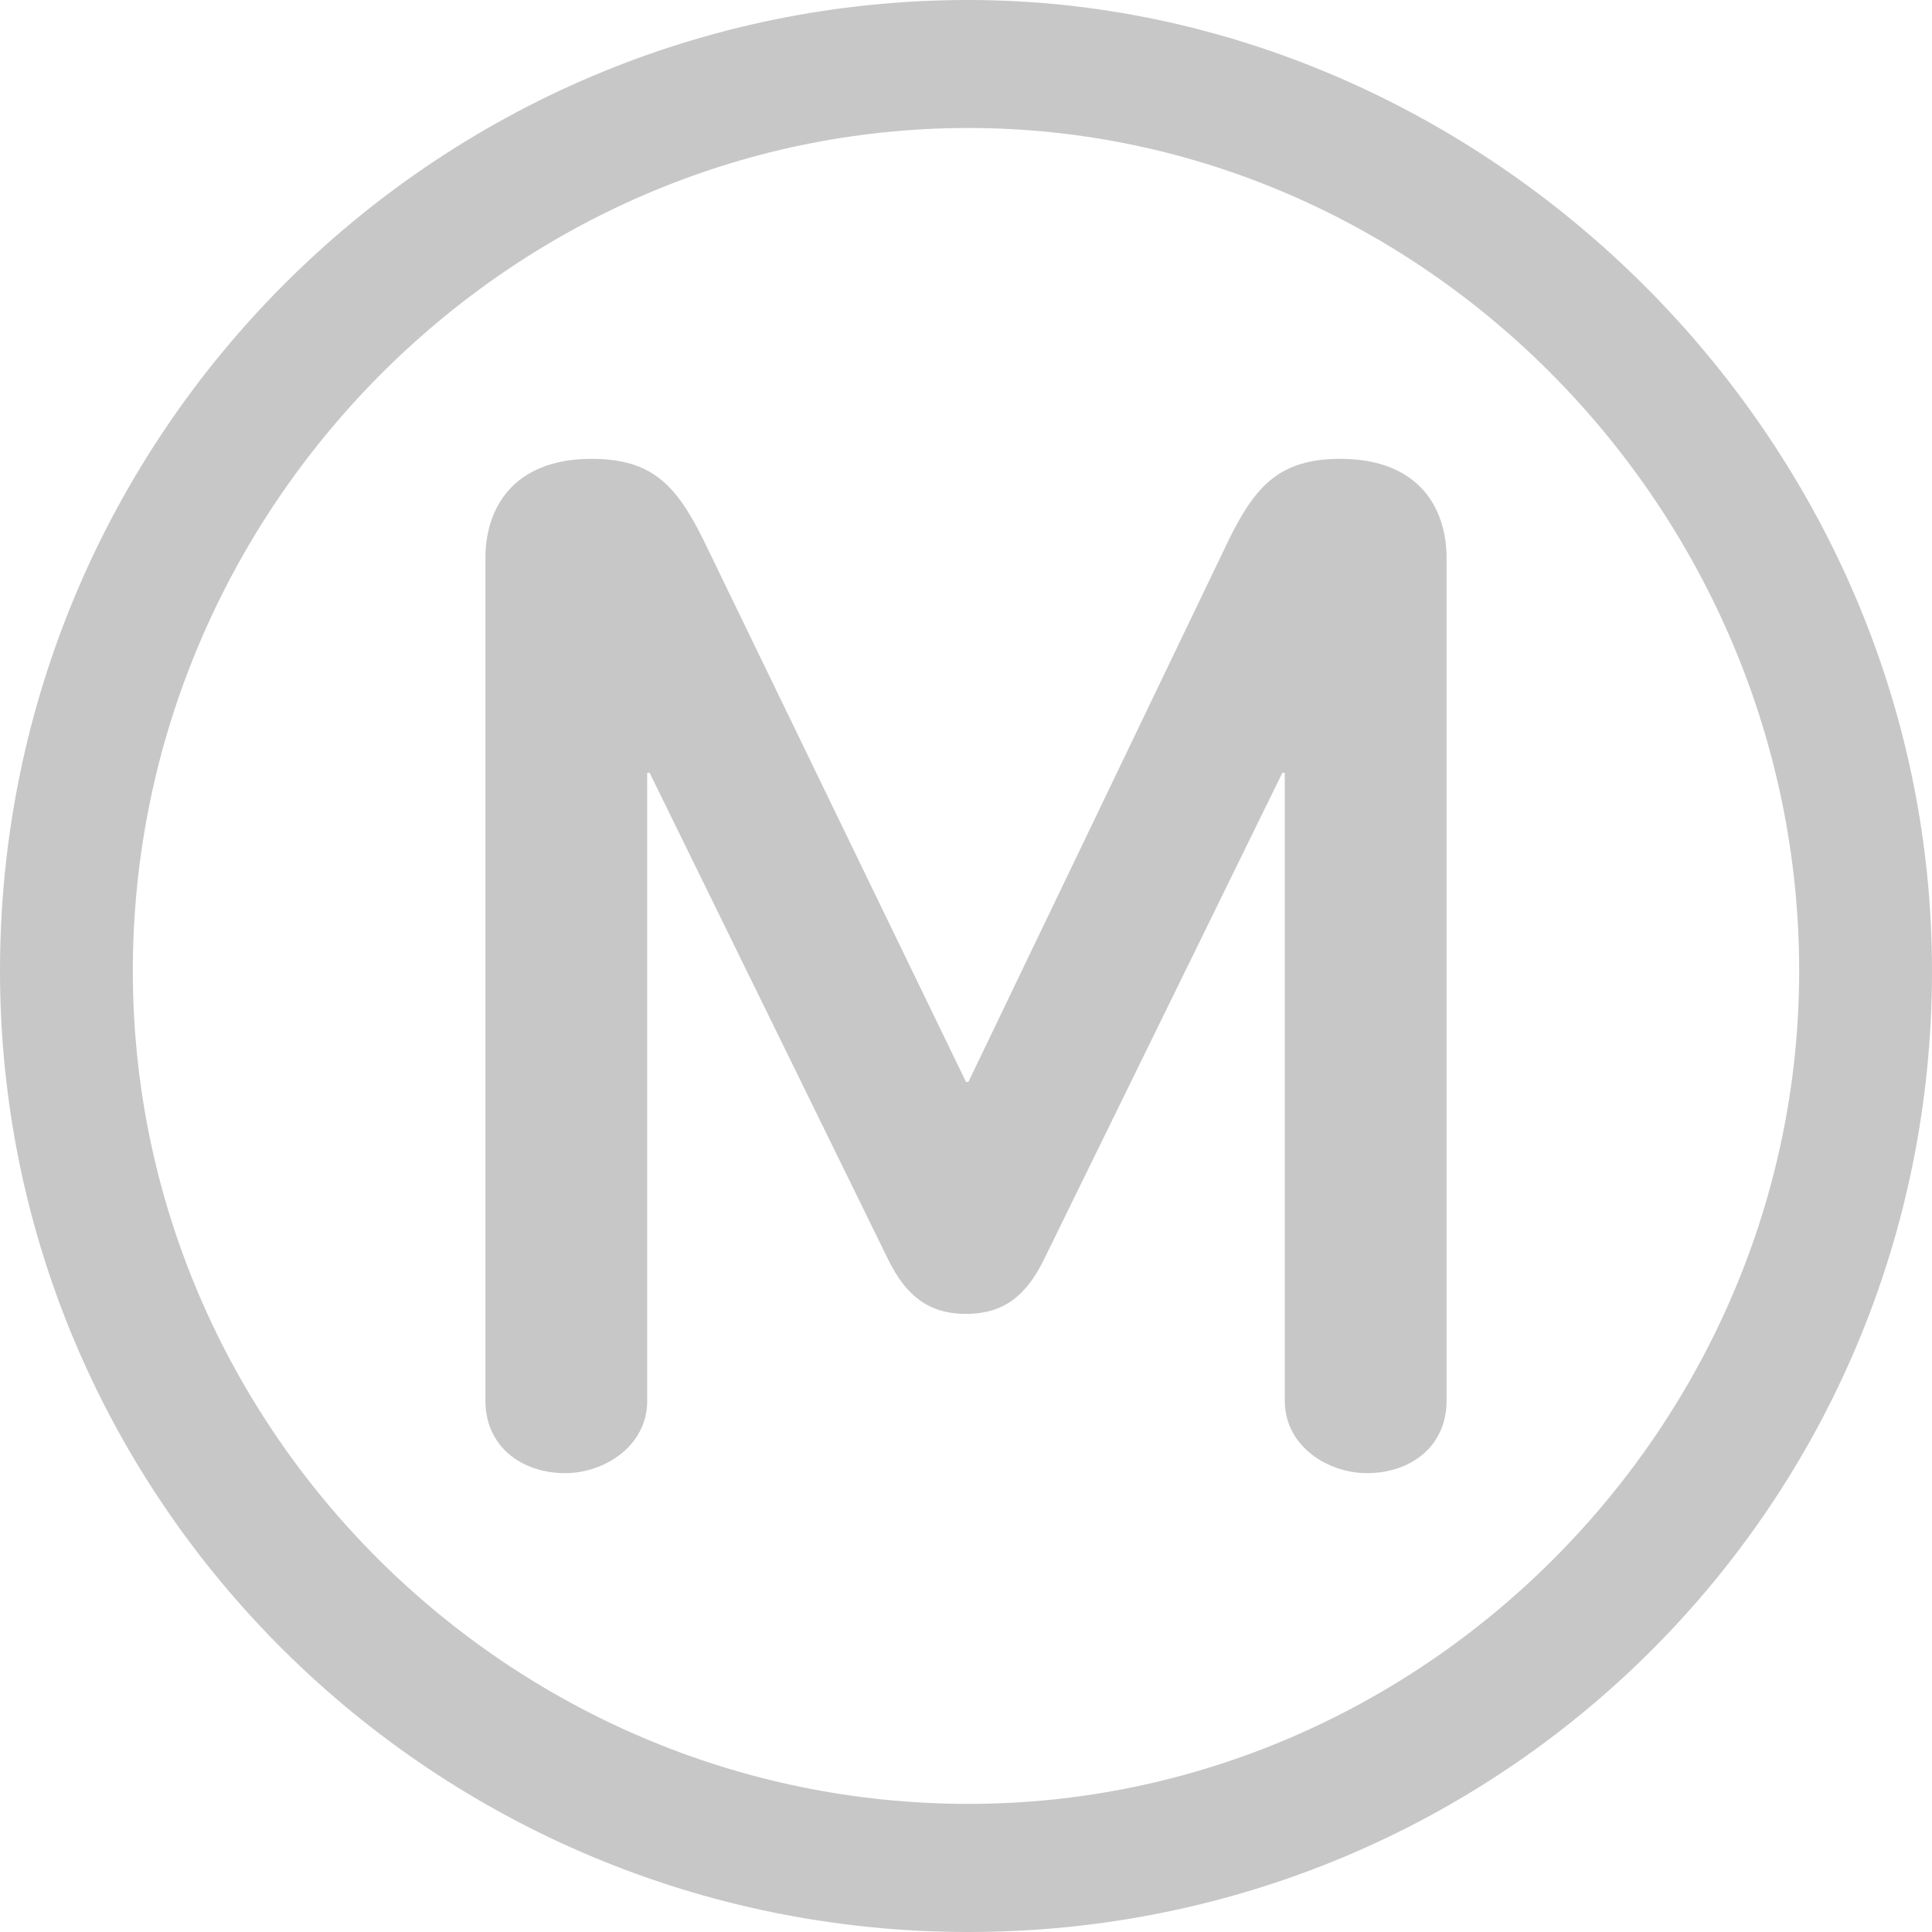 <svg width="16" height="16" viewBox="0 0 16 16" fill="none" xmlns="http://www.w3.org/2000/svg">
<path d="M8.02 0C3.599 0 0 3.6 0 8.04C0 12.44 3.599 16 8.02 16C12.44 16 16 12.459 16 8.04C16 3.6 12.28 0 8.02 0ZM8.02 14.939C4.22 14.939 1.1 11.84 1.1 8.04C1.1 4.221 4.22 1.06 8.02 1.06C11.8 1.06 14.9 4.24 14.9 8.04C14.9 11.8 11.8 14.939 8.02 14.939Z" fill="#C7C7C7"/>
<path d="M11.1 3.8C10.601 3.8 10.4 4.02 10.181 4.461L8.02 8.96H8L5.82 4.46C5.6 4.02 5.4 3.8 4.9 3.8C4.24 3.8 4.02 4.22 4.02 4.62V11.6C4.02 11.98 4.321 12.2 4.68 12.2C5 12.2 5.36 11.98 5.36 11.6V6.4H5.38L7.36 10.44C7.5 10.72 7.681 10.881 8.001 10.881C8.32 10.881 8.501 10.72 8.641 10.44L10.62 6.4H10.64V11.6C10.64 11.98 11 12.2 11.32 12.2C11.681 12.2 11.98 11.98 11.98 11.6V4.62C11.98 4.22 11.761 3.8 11.1 3.8Z" fill="#C7C7C7"/>
</svg>
